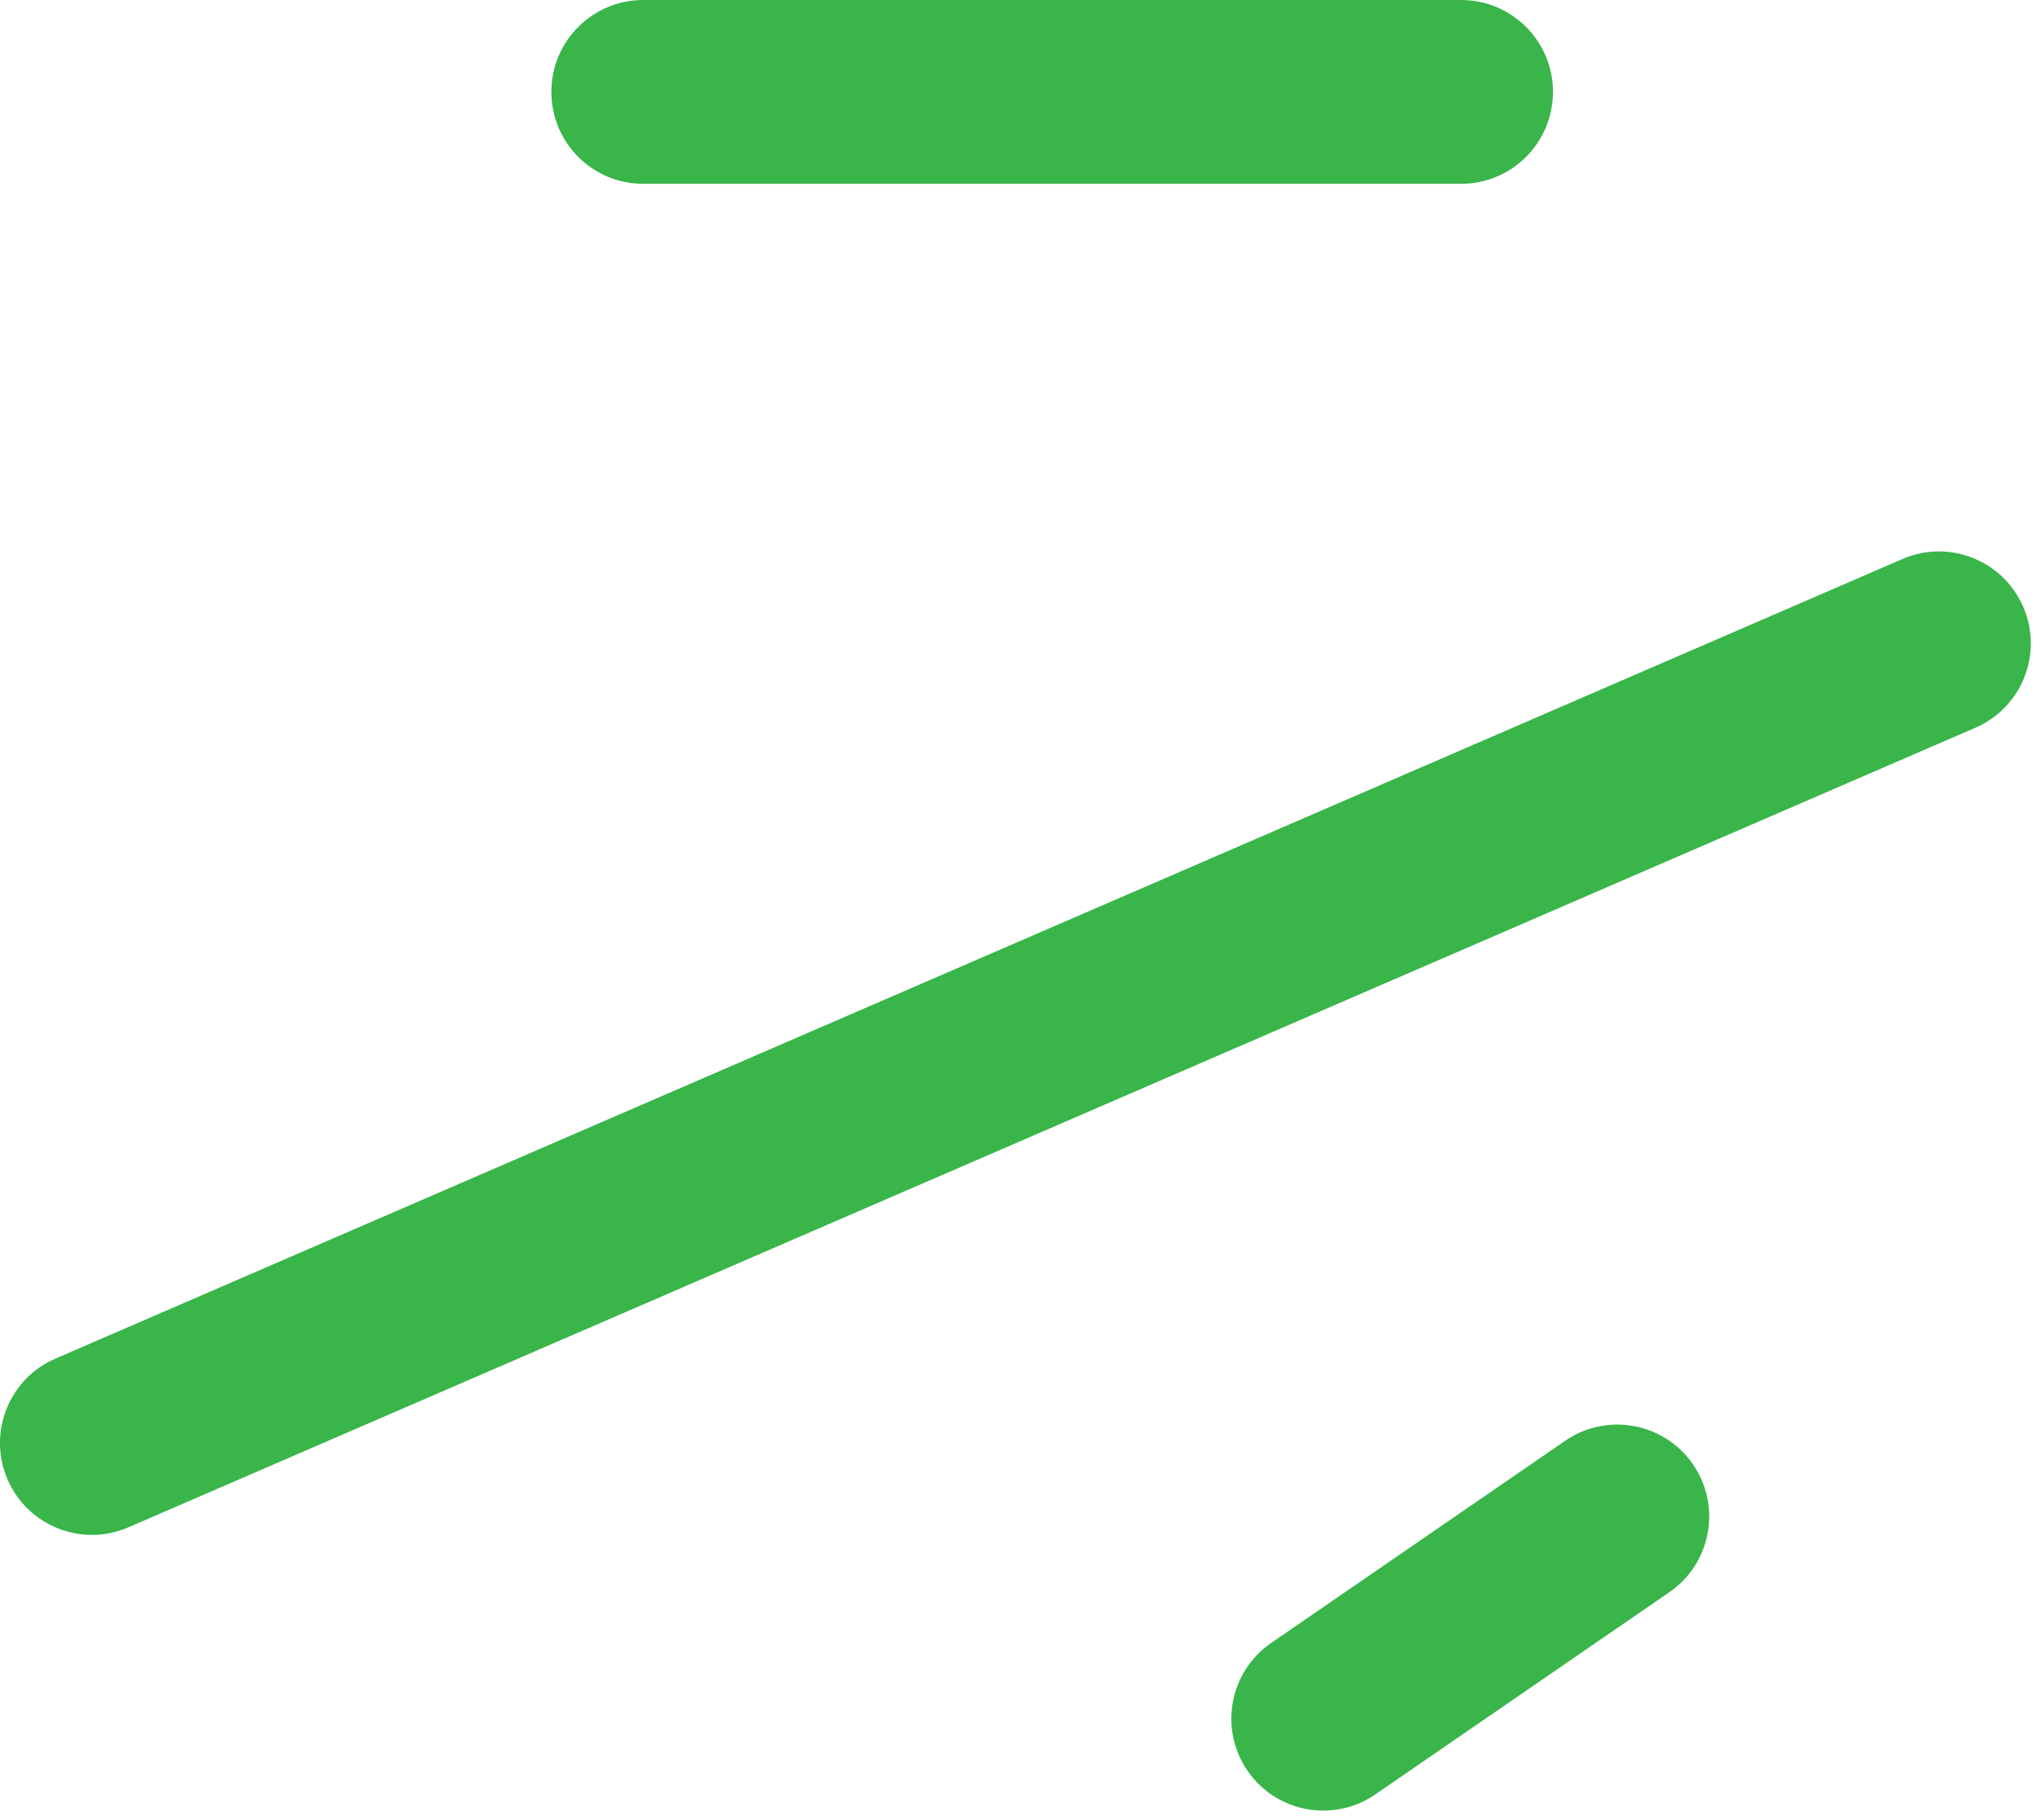 <?xml version="1.0" encoding="UTF-8"?> <svg xmlns="http://www.w3.org/2000/svg" width="111" height="99" viewBox="0 0 111 99" fill="none"><path fill-rule="evenodd" clip-rule="evenodd" d="M30 5C30 2.239 32.238 0 35 0H79.5C82.261 0 84.5 2.239 84.5 5C84.5 7.762 82.261 10 79.5 10H35C32.238 10 30 7.762 30 5ZM110.088 33.014C111.185 35.548 110.02 38.492 107.486 39.589L6.986 83.089C4.452 84.186 1.508 83.02 0.411 80.486C-0.686 77.952 0.479 75.008 3.014 73.912L103.514 30.412C106.048 29.315 108.992 30.48 110.088 33.014ZM92.12 79.668C93.684 81.943 93.108 85.056 90.832 86.62L74.832 97.62C72.557 99.185 69.444 98.608 67.88 96.333C66.315 94.057 66.892 90.944 69.167 89.38L85.167 78.38C87.443 76.816 90.556 77.392 92.12 79.668Z" fill="#39B54A"></path></svg> 